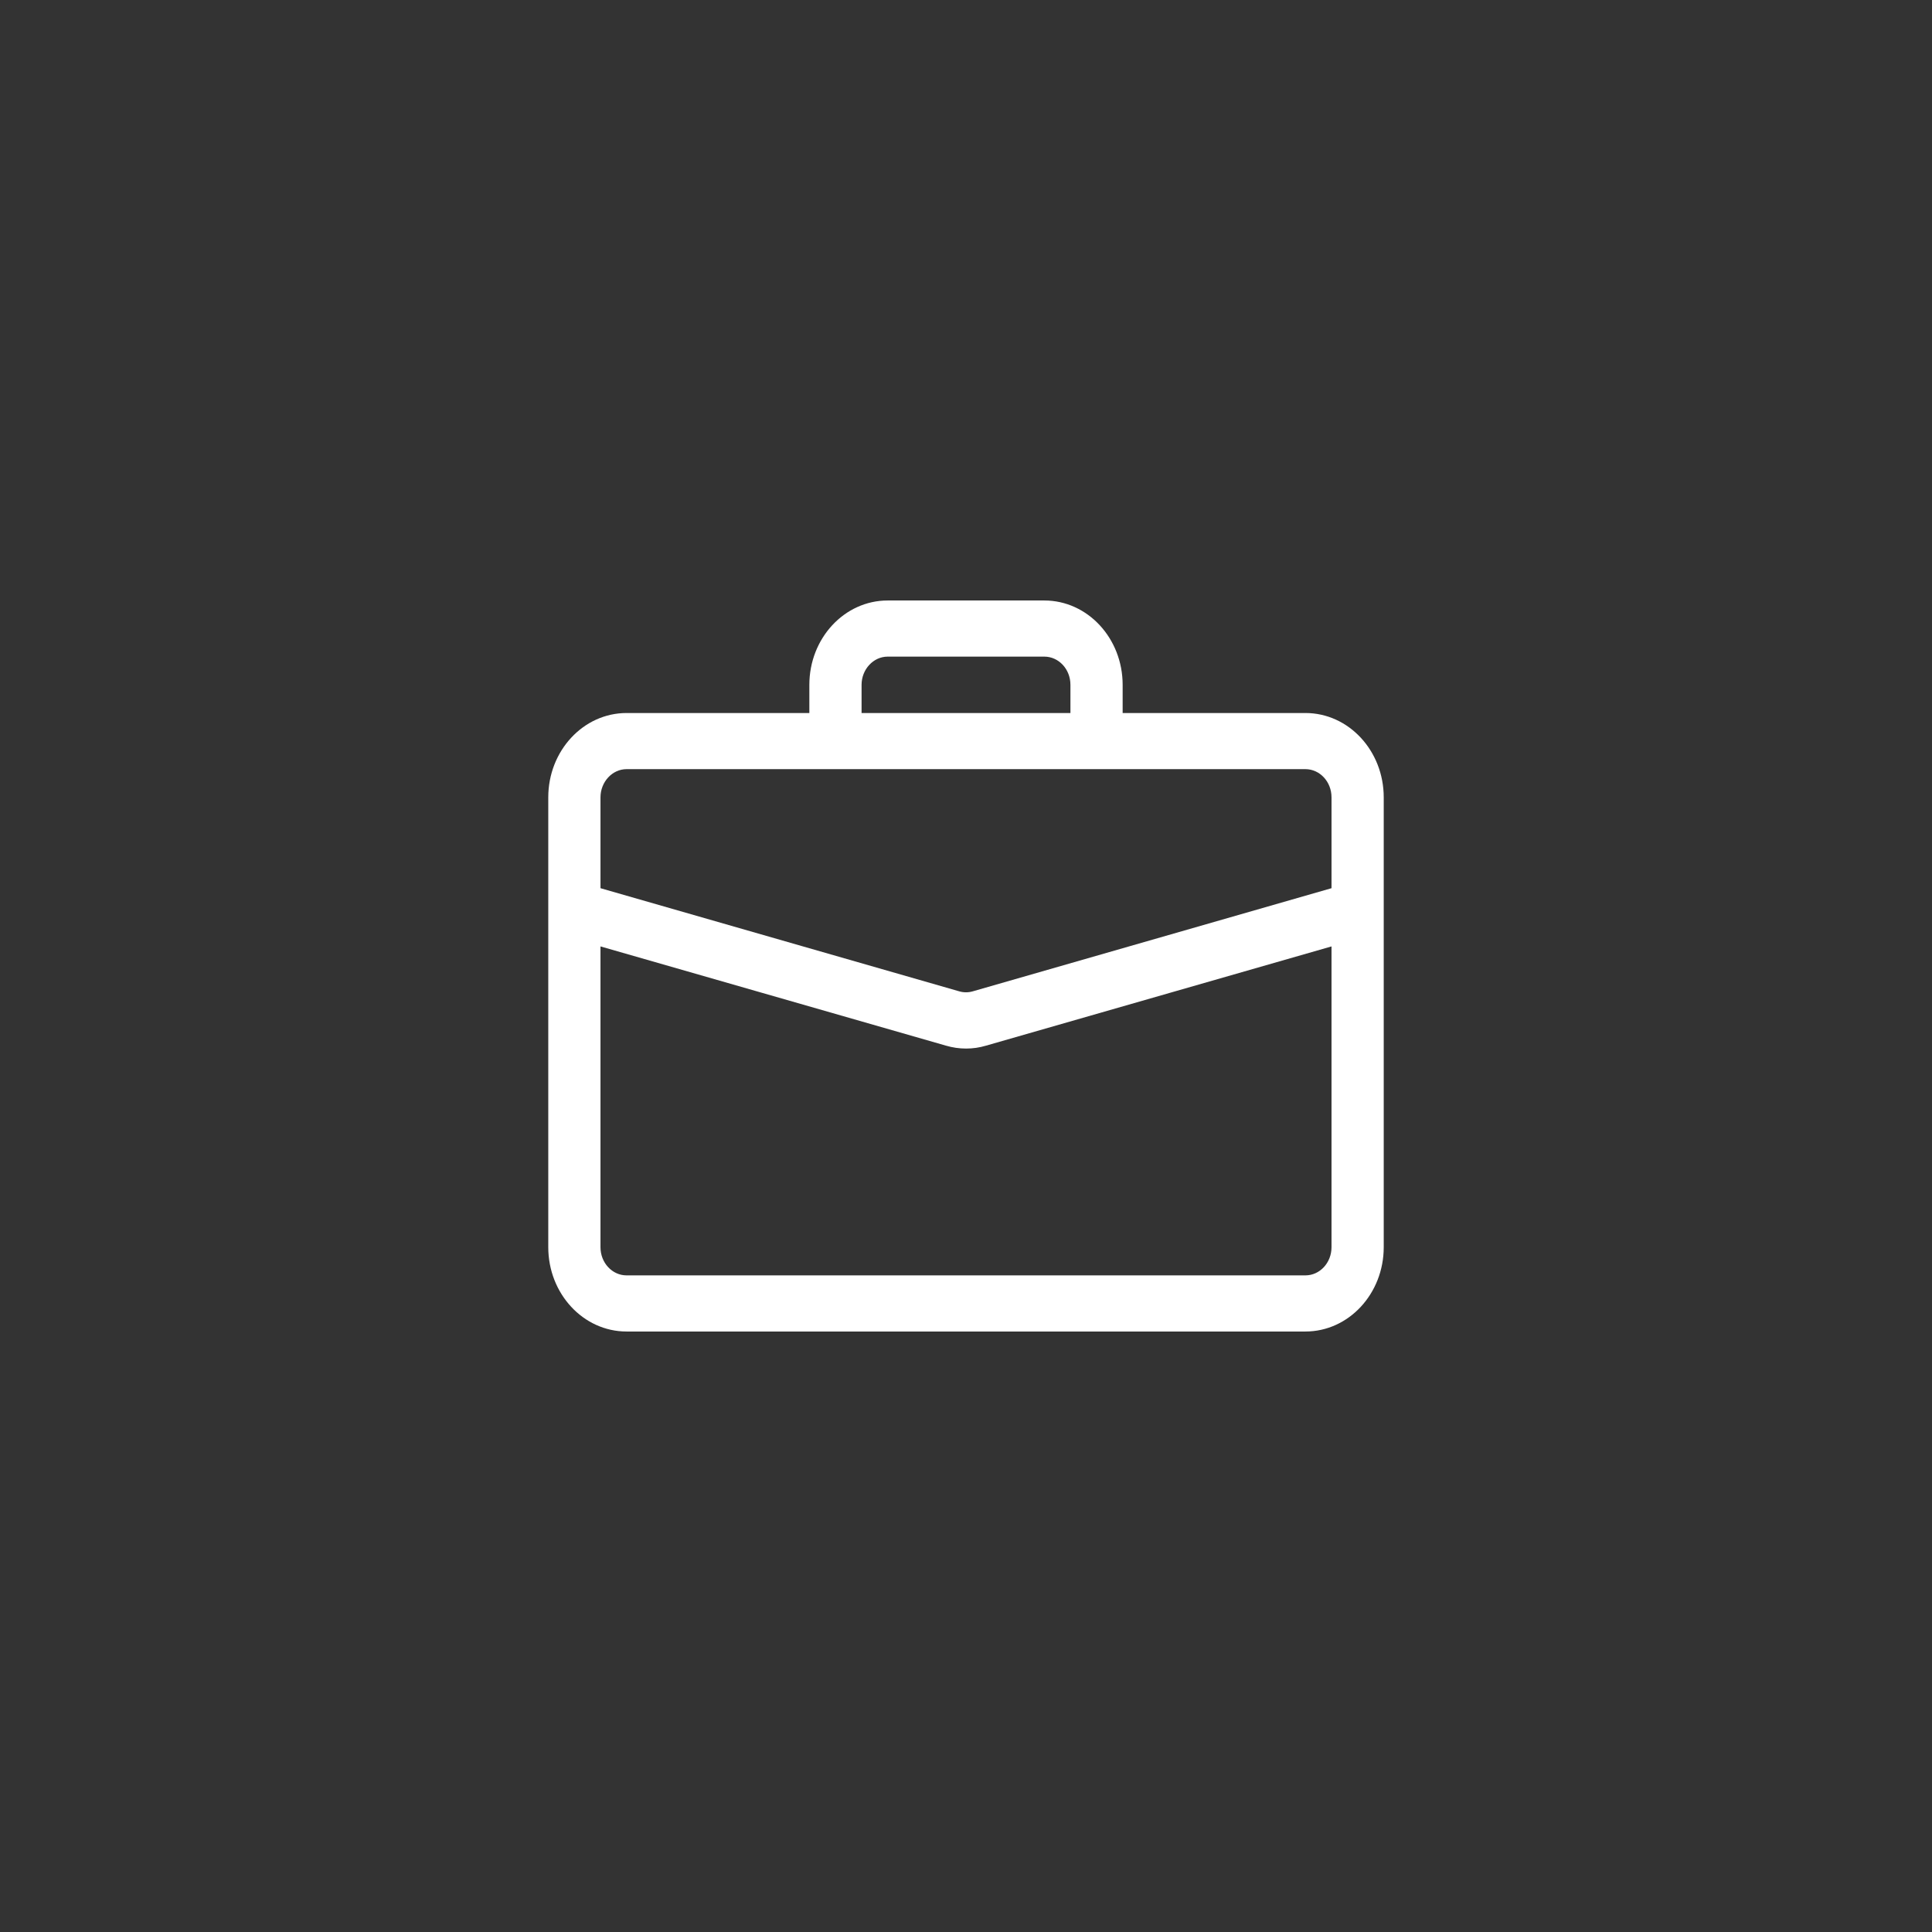 <?xml version="1.0" encoding="UTF-8"?>
<svg id="Layer_1" data-name="Layer 1" xmlns="http://www.w3.org/2000/svg" viewBox="0 0 74 74">
  <rect x="0" y="0" width="74" height="74" fill="#333333" stroke="none"/>
  <defs>
    <style>
      .cls-1 {
        fill: #fff;
        stroke-width: 0px;
      }
    </style>
  </defs>
  <path class="cls-1" d="M34,23c-1.66,0-3,1.45-3,3.23v1.08h-7c-1.66,0-3,1.45-3,3.23v17.23c0,1.78,1.34,3.23,3,3.23h26c1.66,0,3-1.45,3-3.23v-17.23c0-1.78-1.34-3.23-3-3.23h-7v-1.08c0-1.78-1.34-3.23-3-3.23h-6ZM34,25.15h6c.55,0,1,.48,1,1.08v1.08h-8v-1.08c0-.59.45-1.08,1-1.08M37.77,40.05l13.23-3.8v11.52c0,.6-.45,1.08-1,1.08h-26c-.55,0-1-.48-1-1.08v-11.52l13.23,3.8c.51.15,1.04.15,1.54,0M24,29.46h26c.55,0,1,.48,1,1.08v3.48l-13.74,3.95c-.17.05-.35.05-.52,0l-13.74-3.95v-3.48c0-.59.45-1.08,1-1.08"/>
</svg>